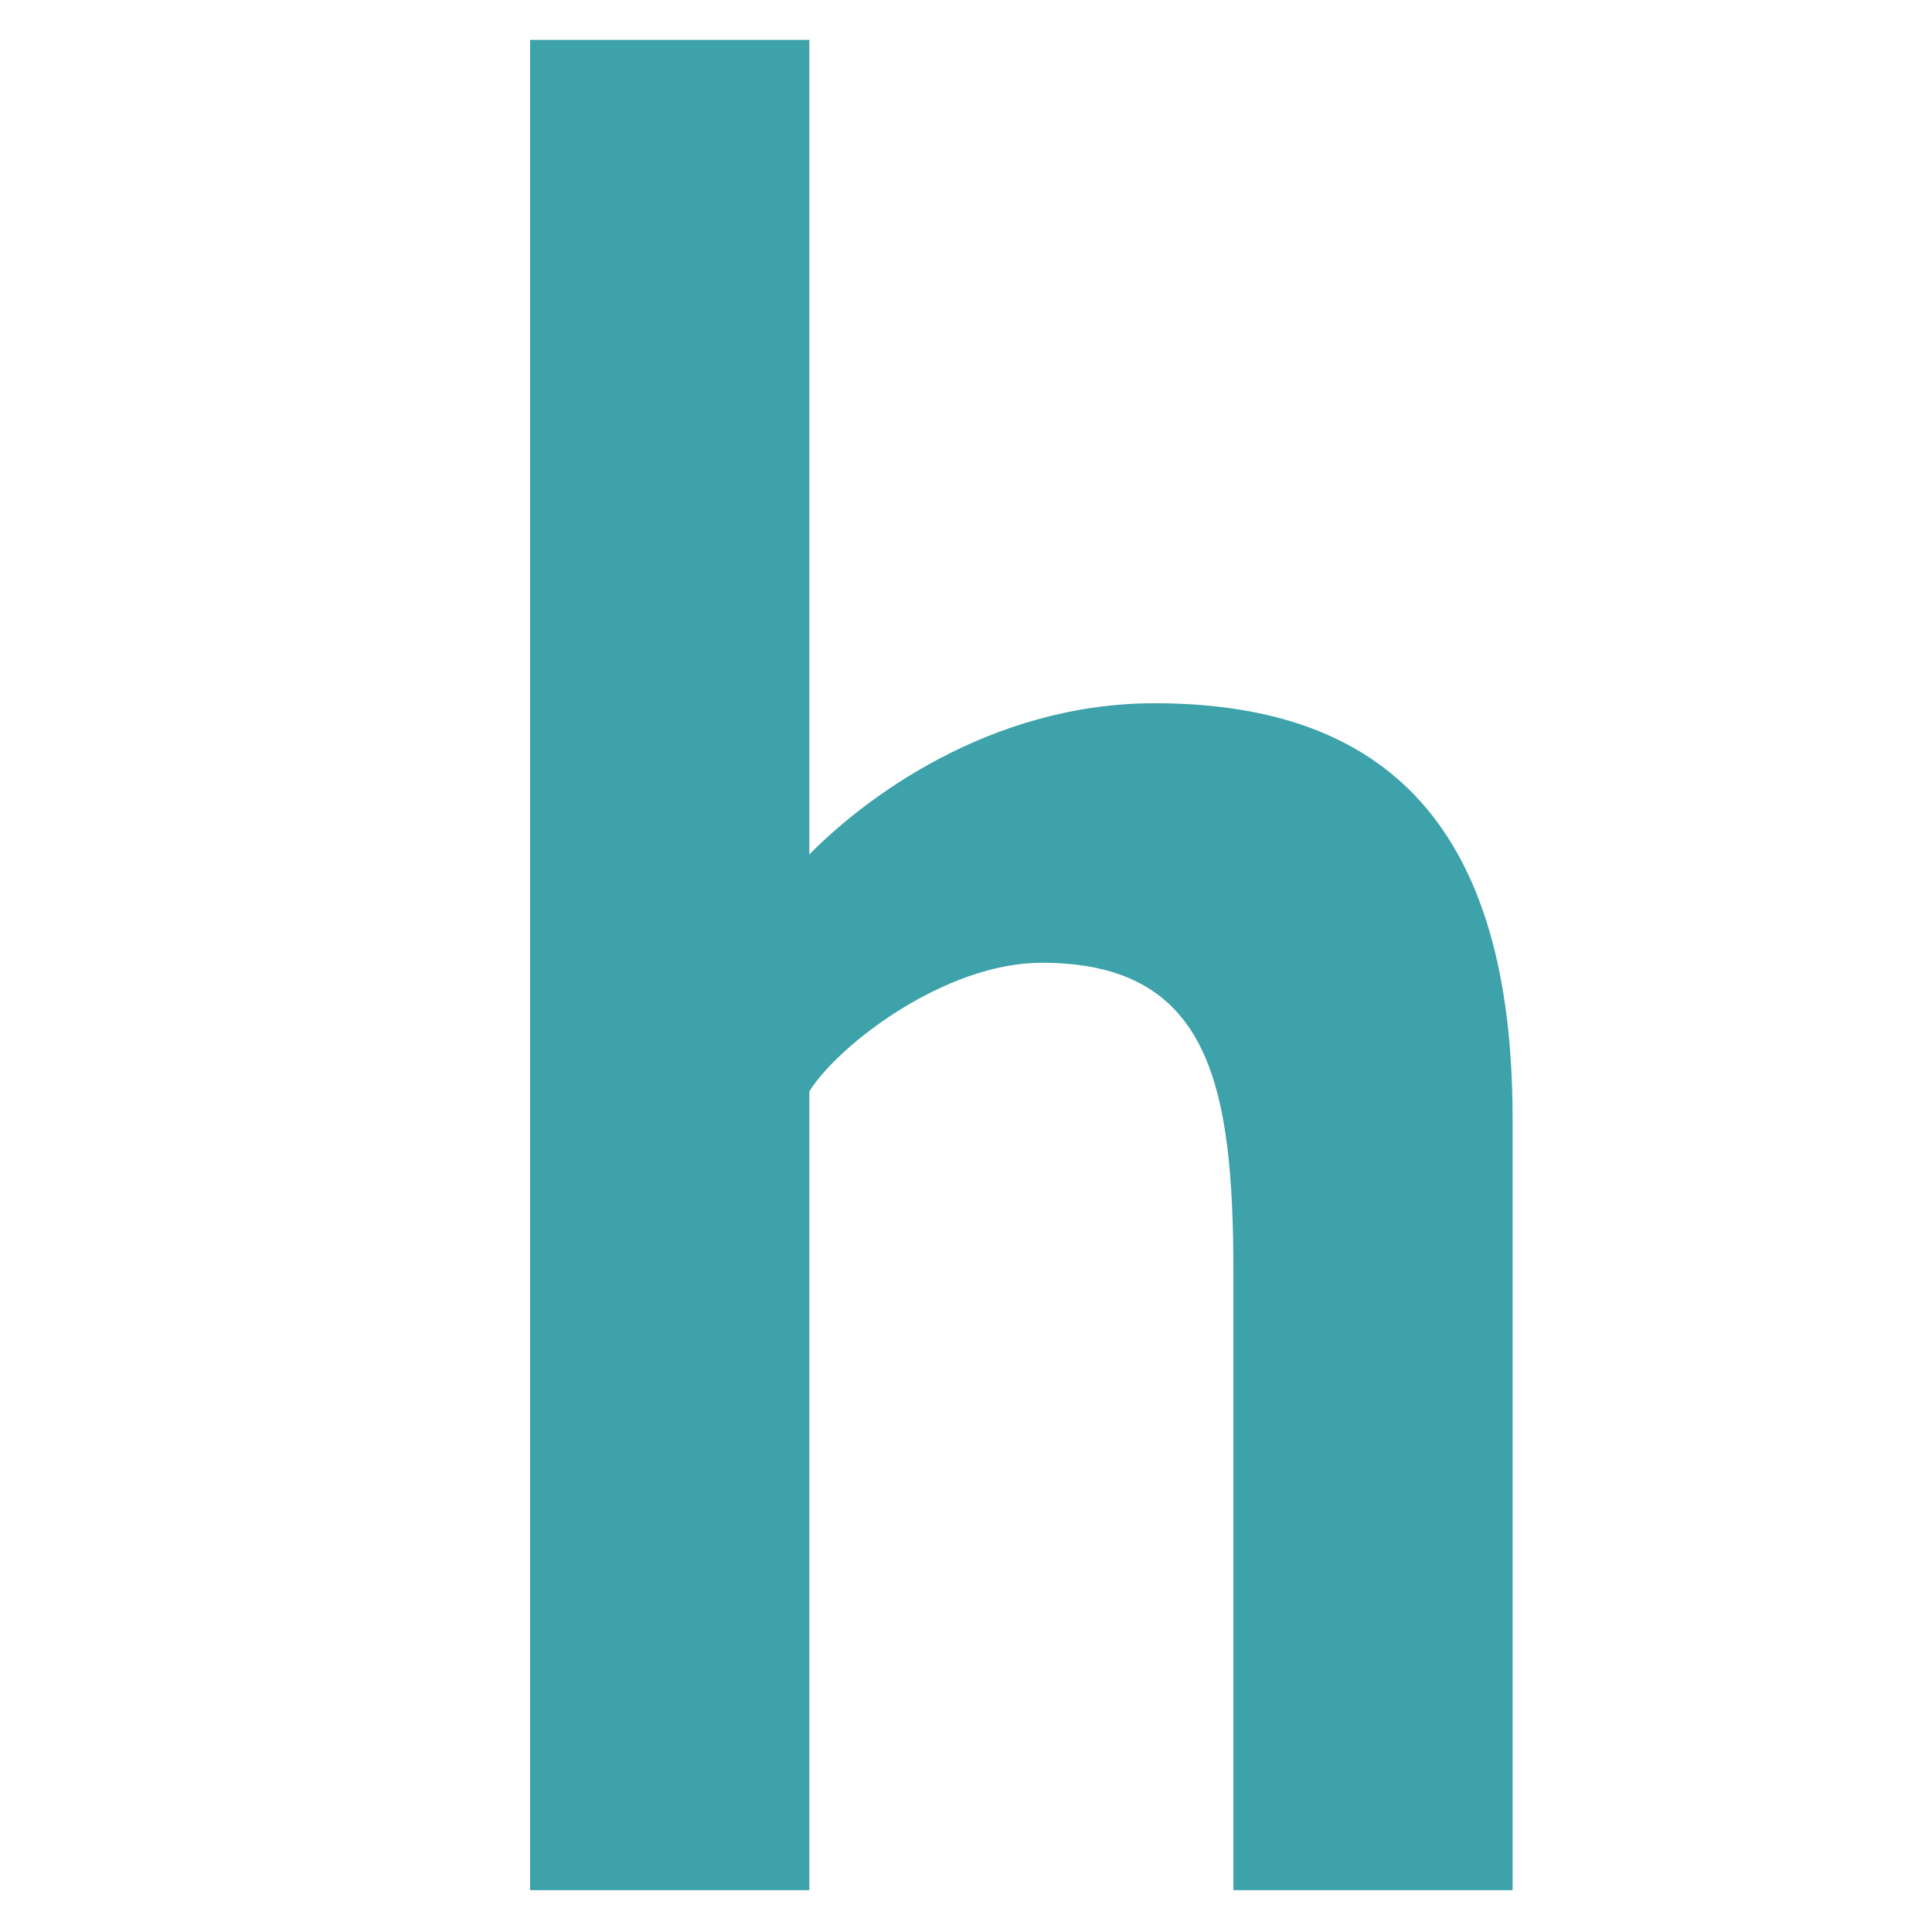 <?xml version="1.0" encoding="UTF-8"?>
<svg xmlns="http://www.w3.org/2000/svg" width="97" height="97" viewBox="0 0 97 97" fill="none">
  <g clip-path="url(#clip0_261_25)">
    <mask id="mask0_261_25" style="mask-type:luminance" maskUnits="userSpaceOnUse" x="-35" y="-12" width="171" height="120">
      <path d="M135.709 -11.373H-34.396V107.727H135.709V-11.373Z" fill="white"></path>
    </mask>
    <g mask="url(#mask0_261_25)">
      <mask id="mask1_261_25" style="mask-type:luminance" maskUnits="userSpaceOnUse" x="-35" y="-12" width="171" height="120">
        <path d="M135.709 -11.373H-34.396V107.727H135.709V-11.373Z" fill="white"></path>
      </mask>
      <g mask="url(#mask1_261_25)">
        <path d="M75.943 94.899H61.926V63.971C61.926 54.454 60.749 48.337 52.296 48.337C47.481 48.337 42.131 52.415 40.633 54.794V94.899H26.616V2.001H40.633V42.899C43.308 40.18 49.621 35.308 57.967 35.308C69.63 35.308 75.943 41.539 75.943 56.154V94.899Z" fill="#3DA2AA"></path>
      </g>
    </g>
  </g>
  <defs>
    <clipPath id="clip0_261_25">
      <rect width="97" height="97" fill="white"></rect>
    </clipPath>
  </defs>
</svg>
